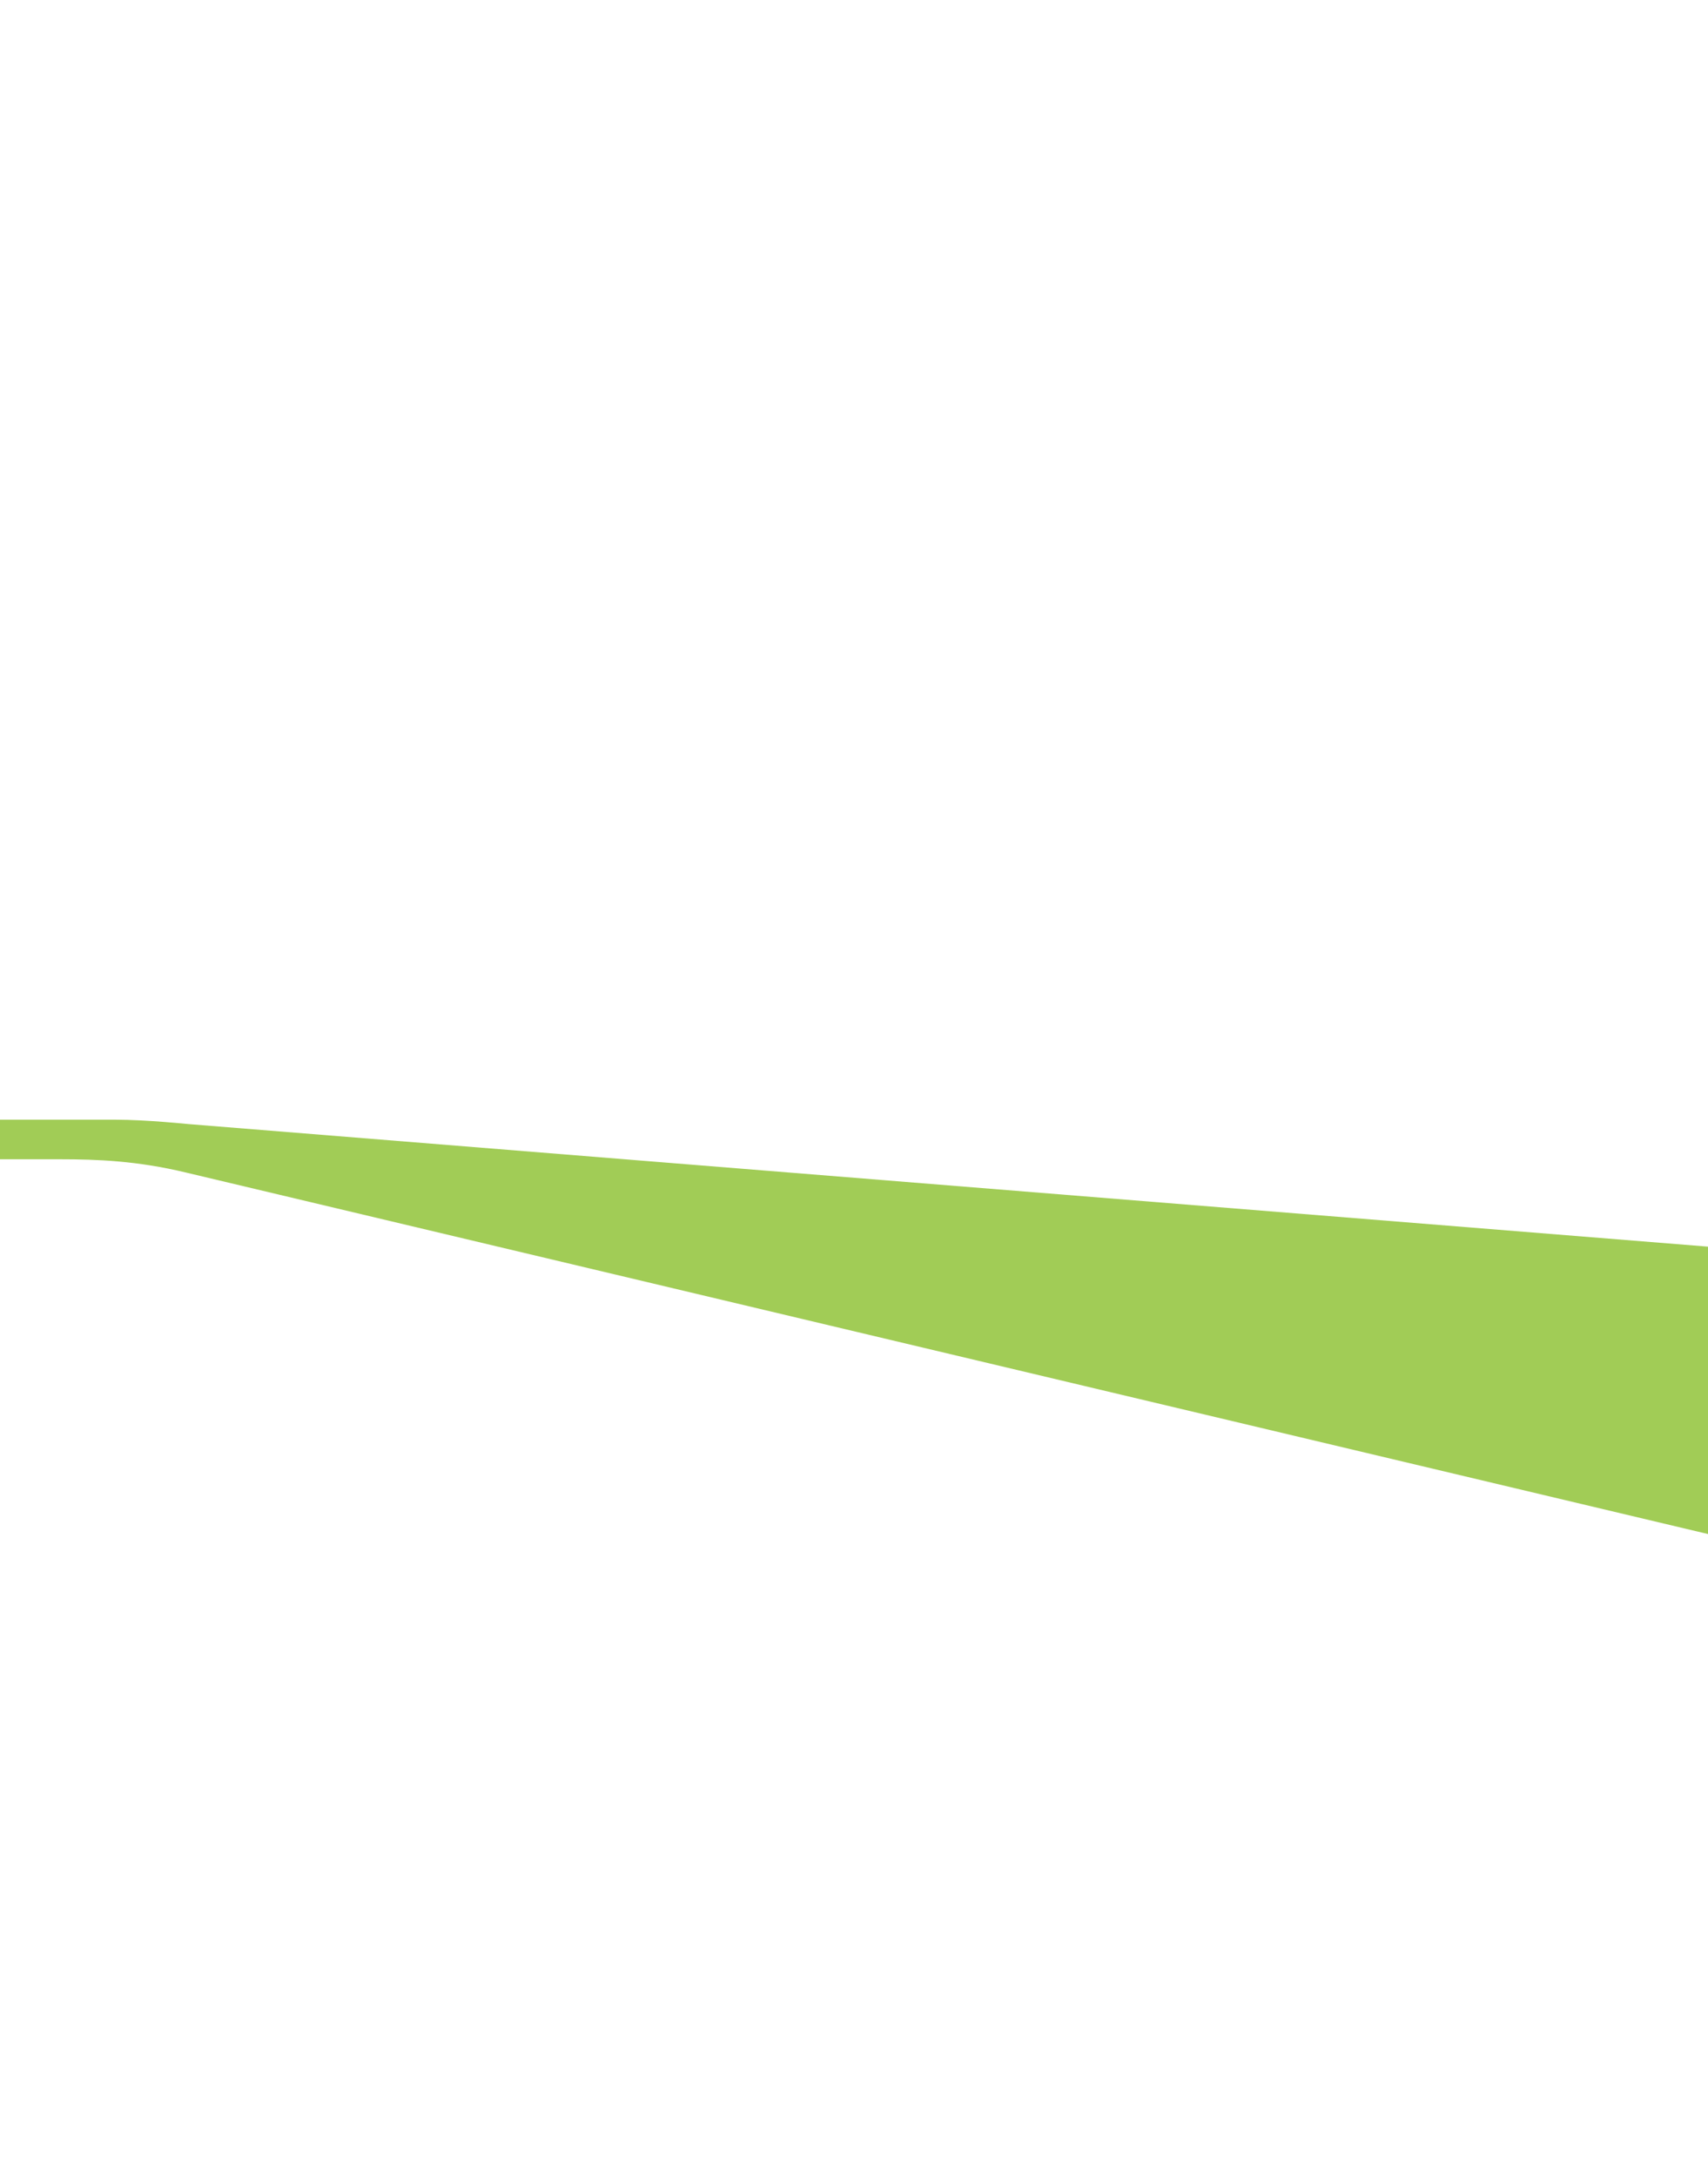 <?xml version="1.0" encoding="utf-8"?>
<!-- Generator: Adobe Illustrator 24.3.0, SVG Export Plug-In . SVG Version: 6.00 Build 0)  -->
<svg version="1.1" id="レイヤー_1" xmlns="http://www.w3.org/2000/svg" xmlns:xlink="http://www.w3.org/1999/xlink" x="0px"
	 y="0px" viewBox="0 0 540 688" style="enable-background:new 0 0 540 688;" xml:space="preserve">
<style type="text/css">
	.st0{display:none;}
	.st1{display:none;fill:#A1CC56;}
	.st2{fill:#A1CC56;}
</style>
<rect x="-0.194" y="22.5" class="st0" width="490" height="670"/>
<g>
	<path class="st1" d="M57.93,294.515L540,94.679V0C475.9,35.353,82.862,266.274,63.268,276.94
		c-21.337,11.616-33.039,12.734-49.603,12.734H0V301h23.695C35.413,301,47.027,298.8,57.93,294.515z"/>
	<path class="st1" d="M59.487,332.618L540,293.862V203C428.576,229.455,71.61,314.211,58.679,317.319
		c-15.331,3.684-28.009,4.17-39.798,4.17H0V334h36.566C46.121,334,59.487,332.618,59.487,332.618z"/>
	<path class="st2" d="M59.487,355.382L540,394.138V485C428.576,458.545,71.61,373.789,58.679,370.681
		c-15.331-3.684-28.009-4.17-39.798-4.17H0V354h36.566C46.121,354,59.487,355.382,59.487,355.382z"/>
	<path class="st1" d="M57.93,392.507L540,593.007V688C475.9,652.529,82.862,420.842,63.268,410.139
		c-21.337-11.654-33.039-12.777-49.603-12.777H0V386h23.695C35.413,386,47.027,388.207,57.93,392.507z"/>
</g>
</svg>
